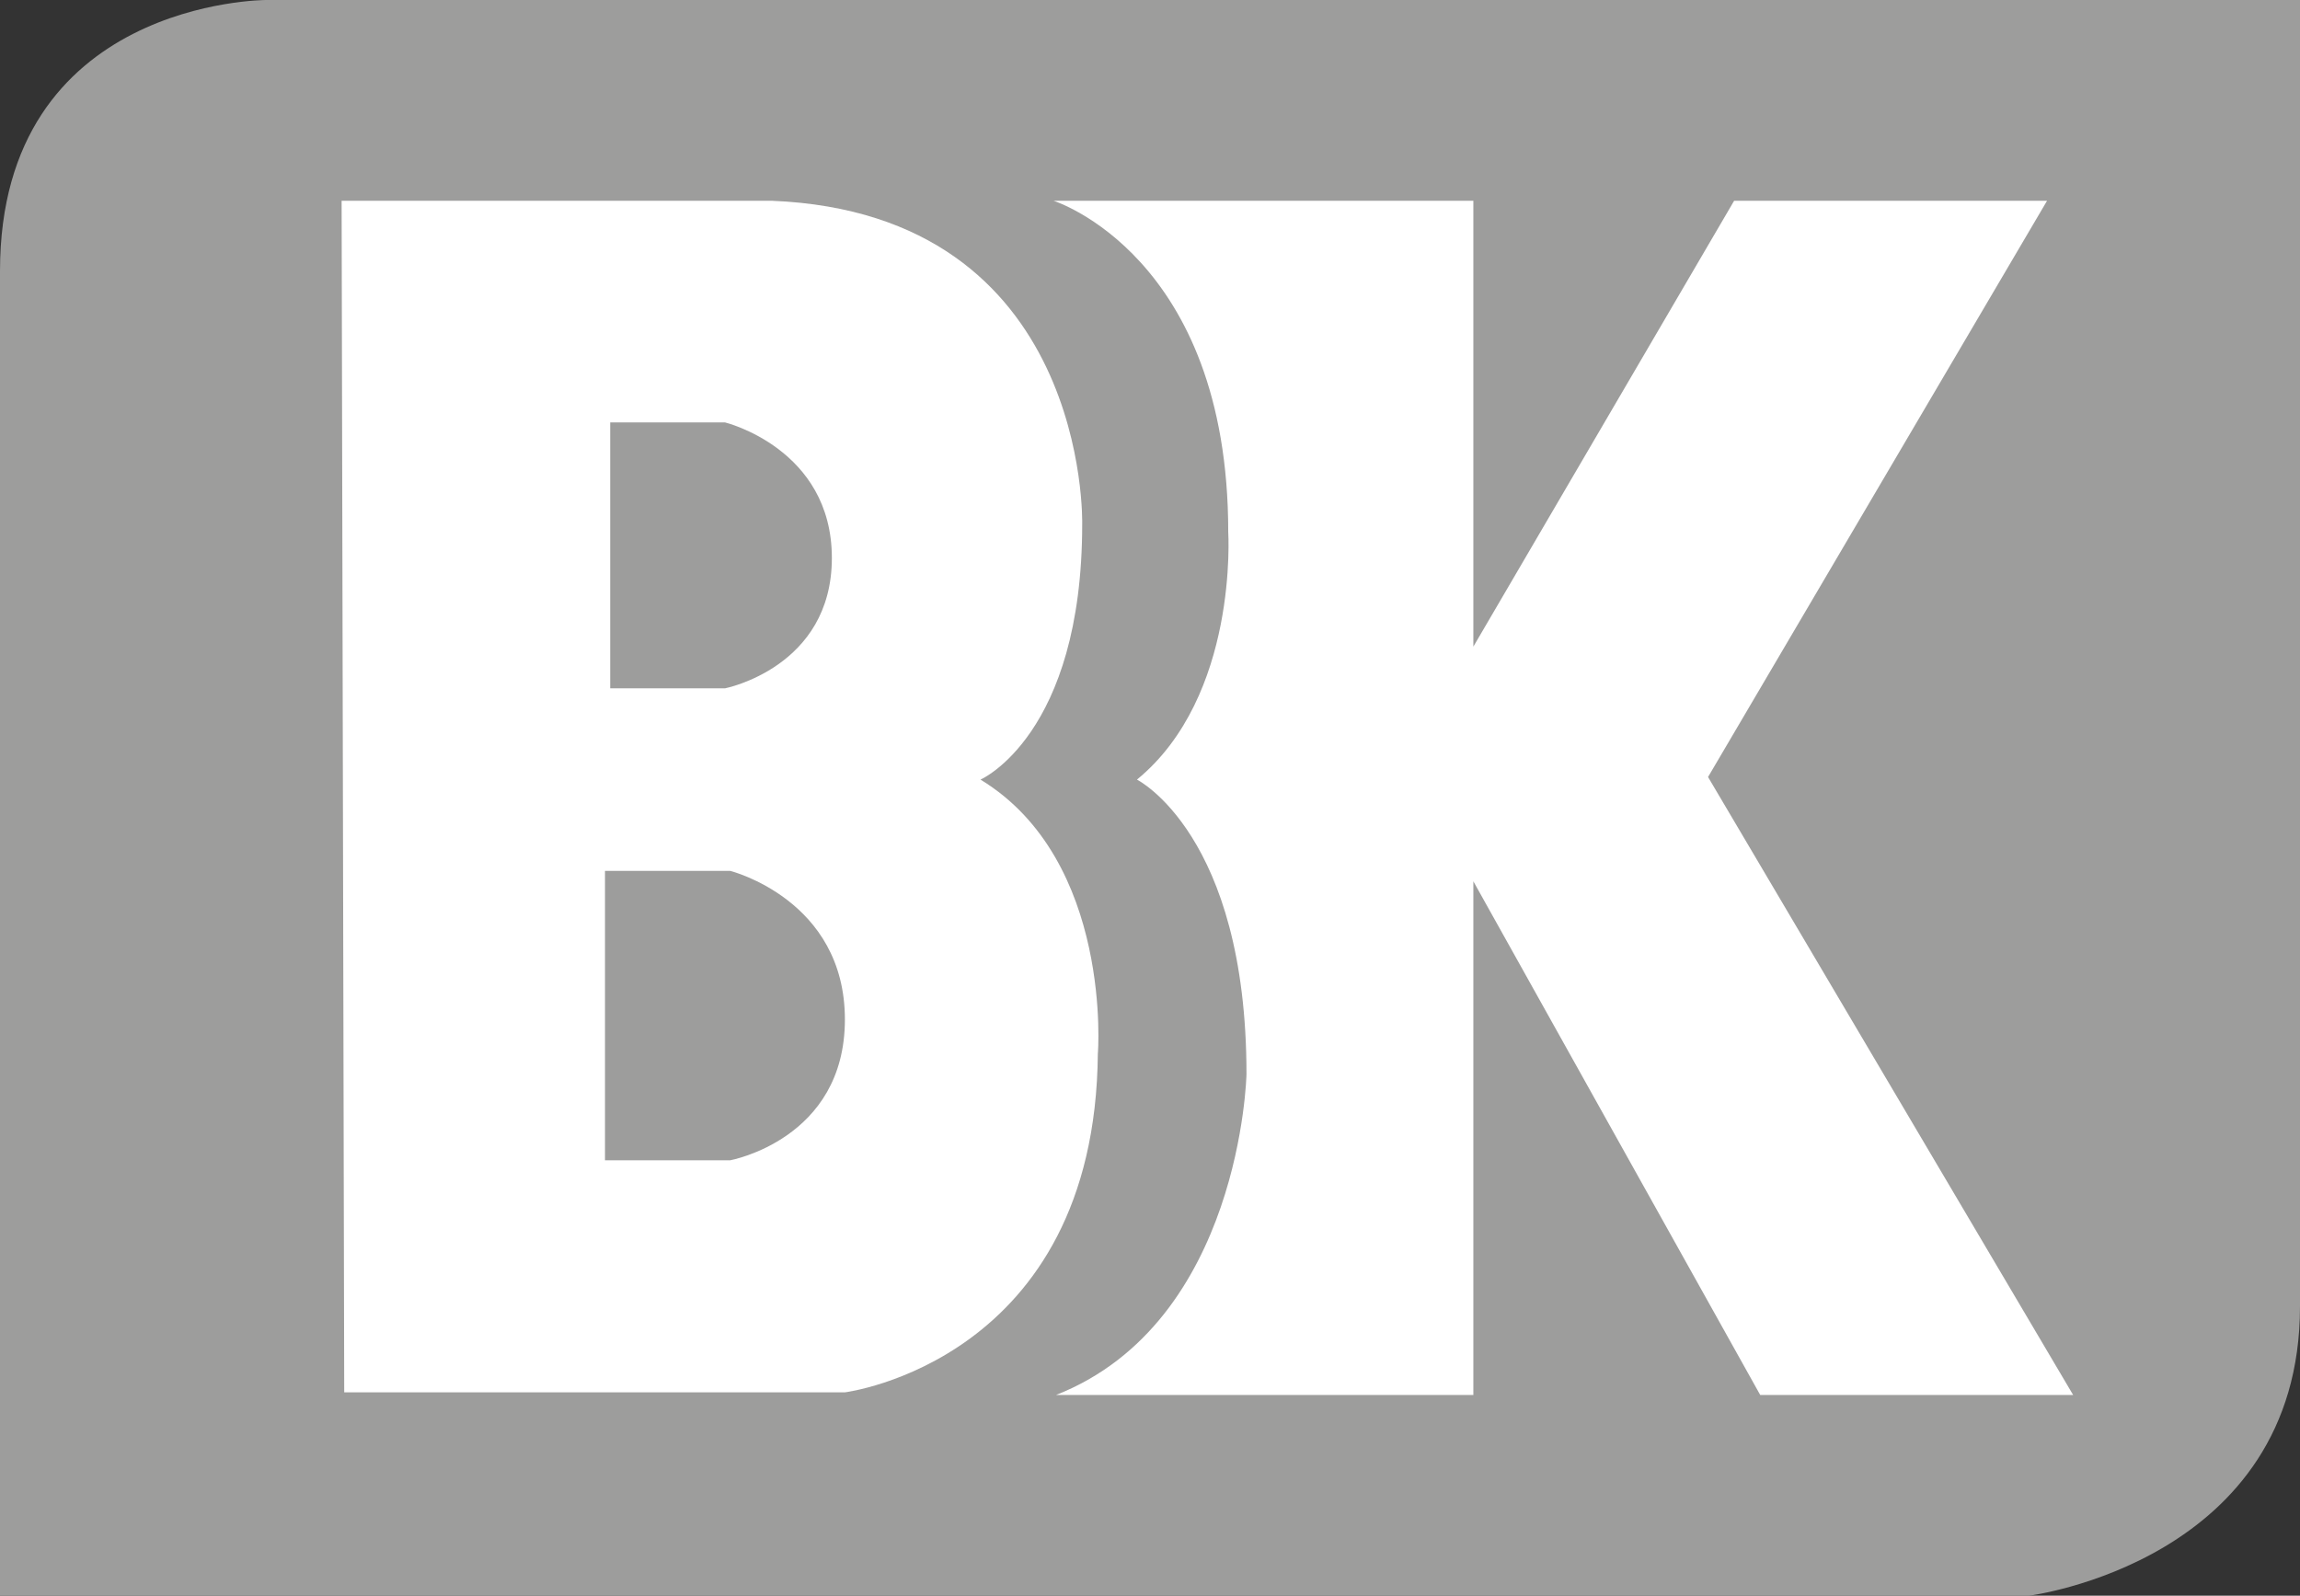 <?xml version="1.0" encoding="utf-8"?>
<!-- Generator: $$$/GeneralStr/196=Adobe Illustrator 27.6.0, SVG Export Plug-In . SVG Version: 6.00 Build 0)  -->
<svg version="1.1" id="Ebene_1" xmlns="http://www.w3.org/2000/svg" xmlns:xlink="http://www.w3.org/1999/xlink" x="0px" y="0px"
	 width="88.2px" height="61.2px" viewBox="0 0 88.2 61.2" style="enable-background:new 0 0 88.2 61.2;" xml:space="preserve">
<rect x="0" y="0" width="88.2" height="61.2" fill="#333333" stroke="none"/>
<g id="Ebene_1_00000040555007167354001320000005860456926756277379_">
</g>
<path style="fill:#9D9D9C;" d="M88.2,0h-78C10.2,0,0,0,0,10.4v50.8h77.8c0,0,10.4-1.3,10.4-11.1C88.3,39,88.2,0,88.2,0z"/>
<g>
	<path style="fill:#FFFFFF;" d="M37.6,29.9c0,0,3.9-1.7,3.9-9.8c0,0,0.3-11.9-11.9-12.4H13.1l0.1,45.7h19.2c0,0,9.6-1.2,9.7-13
		C42.1,40.5,42.7,33,37.6,29.9z M23.4,16.2h4.4c0,0,4.1,1,4.1,5.2s-4.1,5-4.1,5h-4.4V16.2L23.4,16.2z M28,44.5h-4.8V33.4H28
		c0,0,4.4,1.1,4.4,5.7S28,44.5,28,44.5z"/>
	<path style="fill:#FFFFFF;" d="M65.5,29.8l13-22.1h-12l-10,17.1V7.7H40.4c0,0,6.7,2.1,6.7,12.7c0,0,0.4,6.3-3.5,9.5
		c0,0,4.2,2.1,4.2,11.3c0,0-0.2,9.5-7.3,12.3h16V33.8l11,19.7h12L65.5,29.8z"/>
</g>
</svg>
